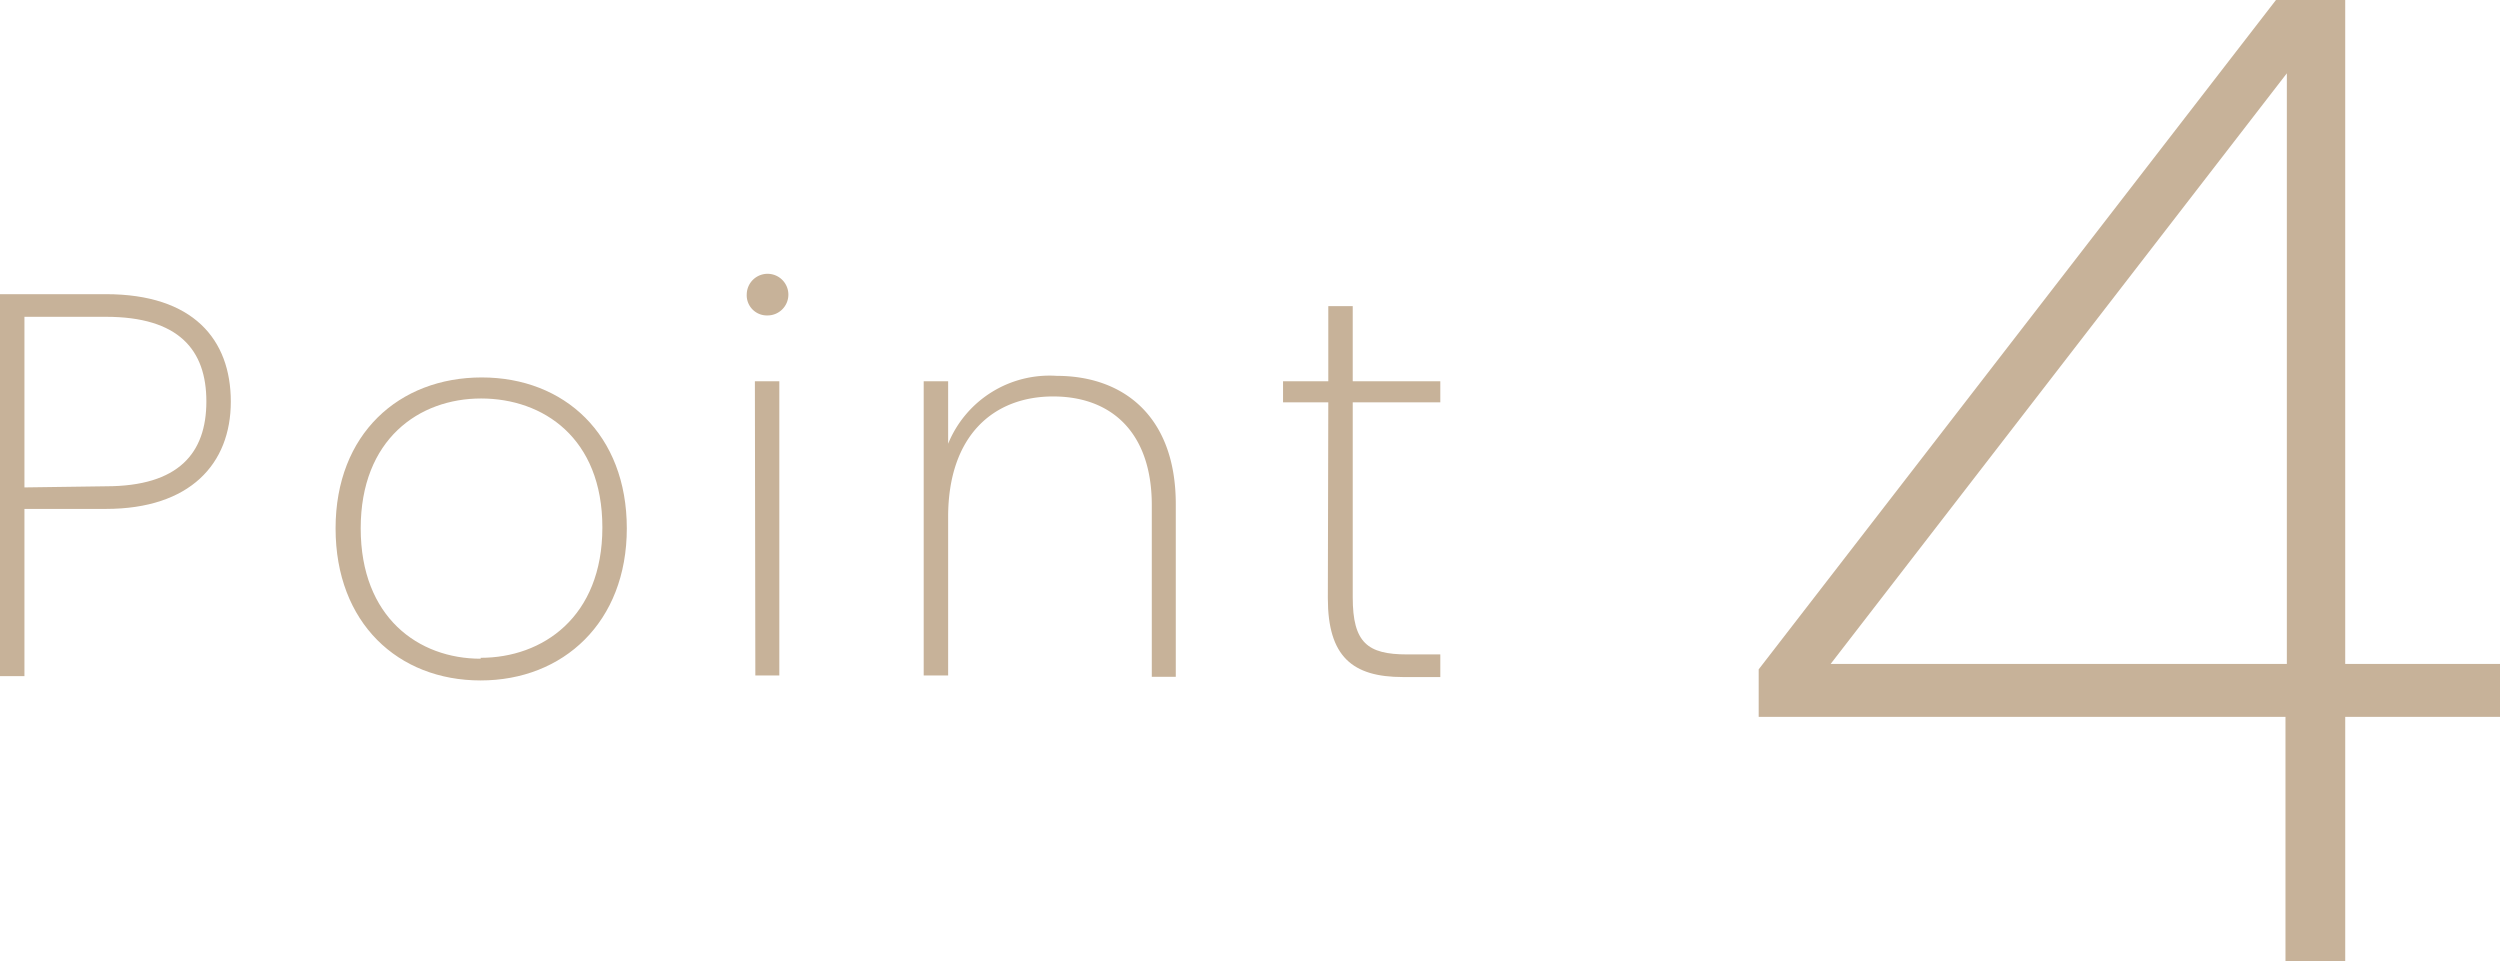 <svg xmlns="http://www.w3.org/2000/svg" viewBox="0 0 110.48 42.48"><defs><style>.cls-1{fill:#c7b299;}</style></defs><g id="レイヤー_2" data-name="レイヤー 2"><g id="レイヤー_2-2" data-name="レイヤー 2"><path class="cls-1" d="M4.68,22.49H1.08v7.39H0V13H4.68c3.86,0,5.52,2,5.52,4.75S8.4,22.49,4.68,22.49Zm0-1c3.22,0,4.44-1.47,4.44-3.75S7.9,14,4.68,14H1.08v7.54Z"/><path class="cls-1" d="M21.24,30.07c-3.65,0-6.41-2.54-6.41-6.72s2.81-6.67,6.46-6.67,6.41,2.52,6.41,6.67S24.89,30.07,21.24,30.07Zm0-1c2.74,0,5.38-1.8,5.38-5.76S24,17.61,21.26,17.61s-5.32,1.8-5.32,5.74S18.5,29.11,21.24,29.11Z"/><path class="cls-1" d="M33,13a.92.92,0,1,1,.91.94A.89.89,0,0,1,33,13Zm.36,3.85h1.08v13H33.38Z"/><path class="cls-1" d="M50.9,22.32c0-3.17-1.75-4.8-4.36-4.8s-4.64,1.7-4.64,5.33v7H40.82v-13H41.9v2.76a4.84,4.84,0,0,1,4.8-3c2.91,0,5.26,1.75,5.26,5.67v7.63H50.9Z"/><path class="cls-1" d="M58.7,17.78h-2v-.93h2V13.53h1.08v3.32h3.87v.93H59.78V26.4c0,2,.65,2.52,2.4,2.52h1.47v1H62c-2.24,0-3.32-.91-3.32-3.48Z"/><path class="cls-1" d="M101,31.68H77.72v-2.1L100.58,0h3.06V29.34h6.84v2.34h-6.84v10.8H101Zm.06-2.34V3.24L80.9,29.34Z"/></g></g></svg>
